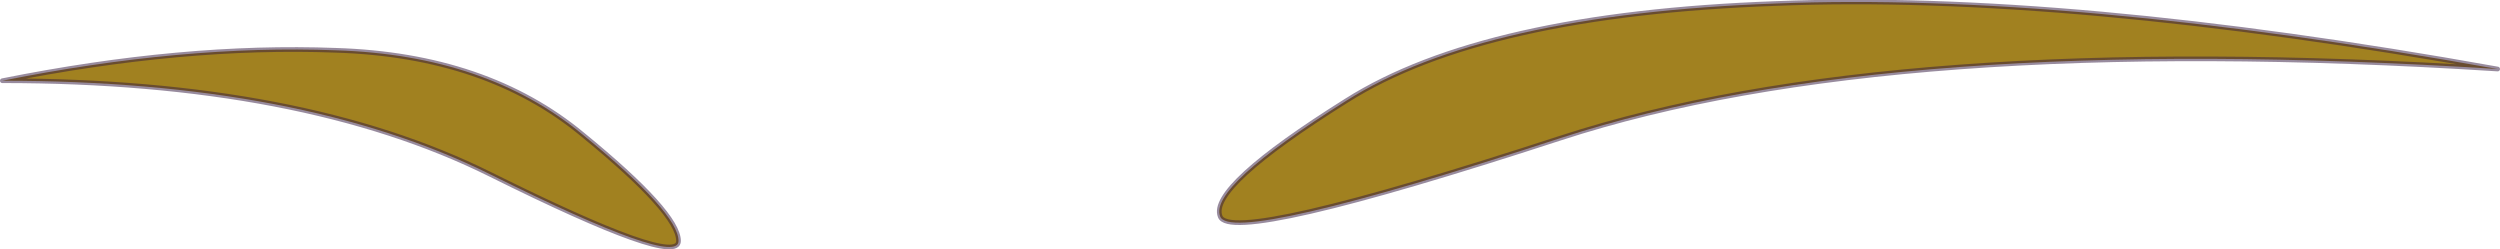 <?xml version="1.0" encoding="UTF-8" standalone="no"?>
<svg xmlns:xlink="http://www.w3.org/1999/xlink" height="10.65px" width="106.85px" xmlns="http://www.w3.org/2000/svg">
  <g transform="matrix(1.0, 0.0, 0.0, 1.0, 53.4, 5.3)">
    <path d="M4.15 -1.0 Q10.0 -4.7 22.5 -5.15 34.95 -5.65 53.35 -2.35 27.4 -4.0 13.3 0.6 -0.8 5.2 -1.25 3.95 -1.75 2.7 4.15 -1.0 M-39.05 -3.15 Q-32.6 -2.95 -28.5 0.45 -24.4 3.8 -24.4 5.0 -24.4 6.15 -32.45 2.15 -40.5 -1.85 -53.3 -1.85 -45.55 -3.4 -39.05 -3.15" fill="#a18120" fill-rule="evenodd" stroke="none"/>
    <path d="M4.15 -1.0 Q-1.75 2.7 -1.25 3.95 -0.8 5.2 13.3 0.6 27.4 -4.0 53.35 -2.35 34.95 -5.65 22.5 -5.15 10.0 -4.7 4.15 -1.0 M-39.05 -3.15 Q-32.6 -2.95 -28.5 0.45 -24.4 3.8 -24.4 5.0 -24.4 6.15 -32.45 2.15 -40.5 -1.85 -53.3 -1.85 -45.55 -3.4 -39.05 -3.15" fill="none" stroke="#32183f" stroke-linecap="round" stroke-linejoin="round" stroke-opacity="0.502" stroke-width="0.2"/>
  </g>
</svg>
